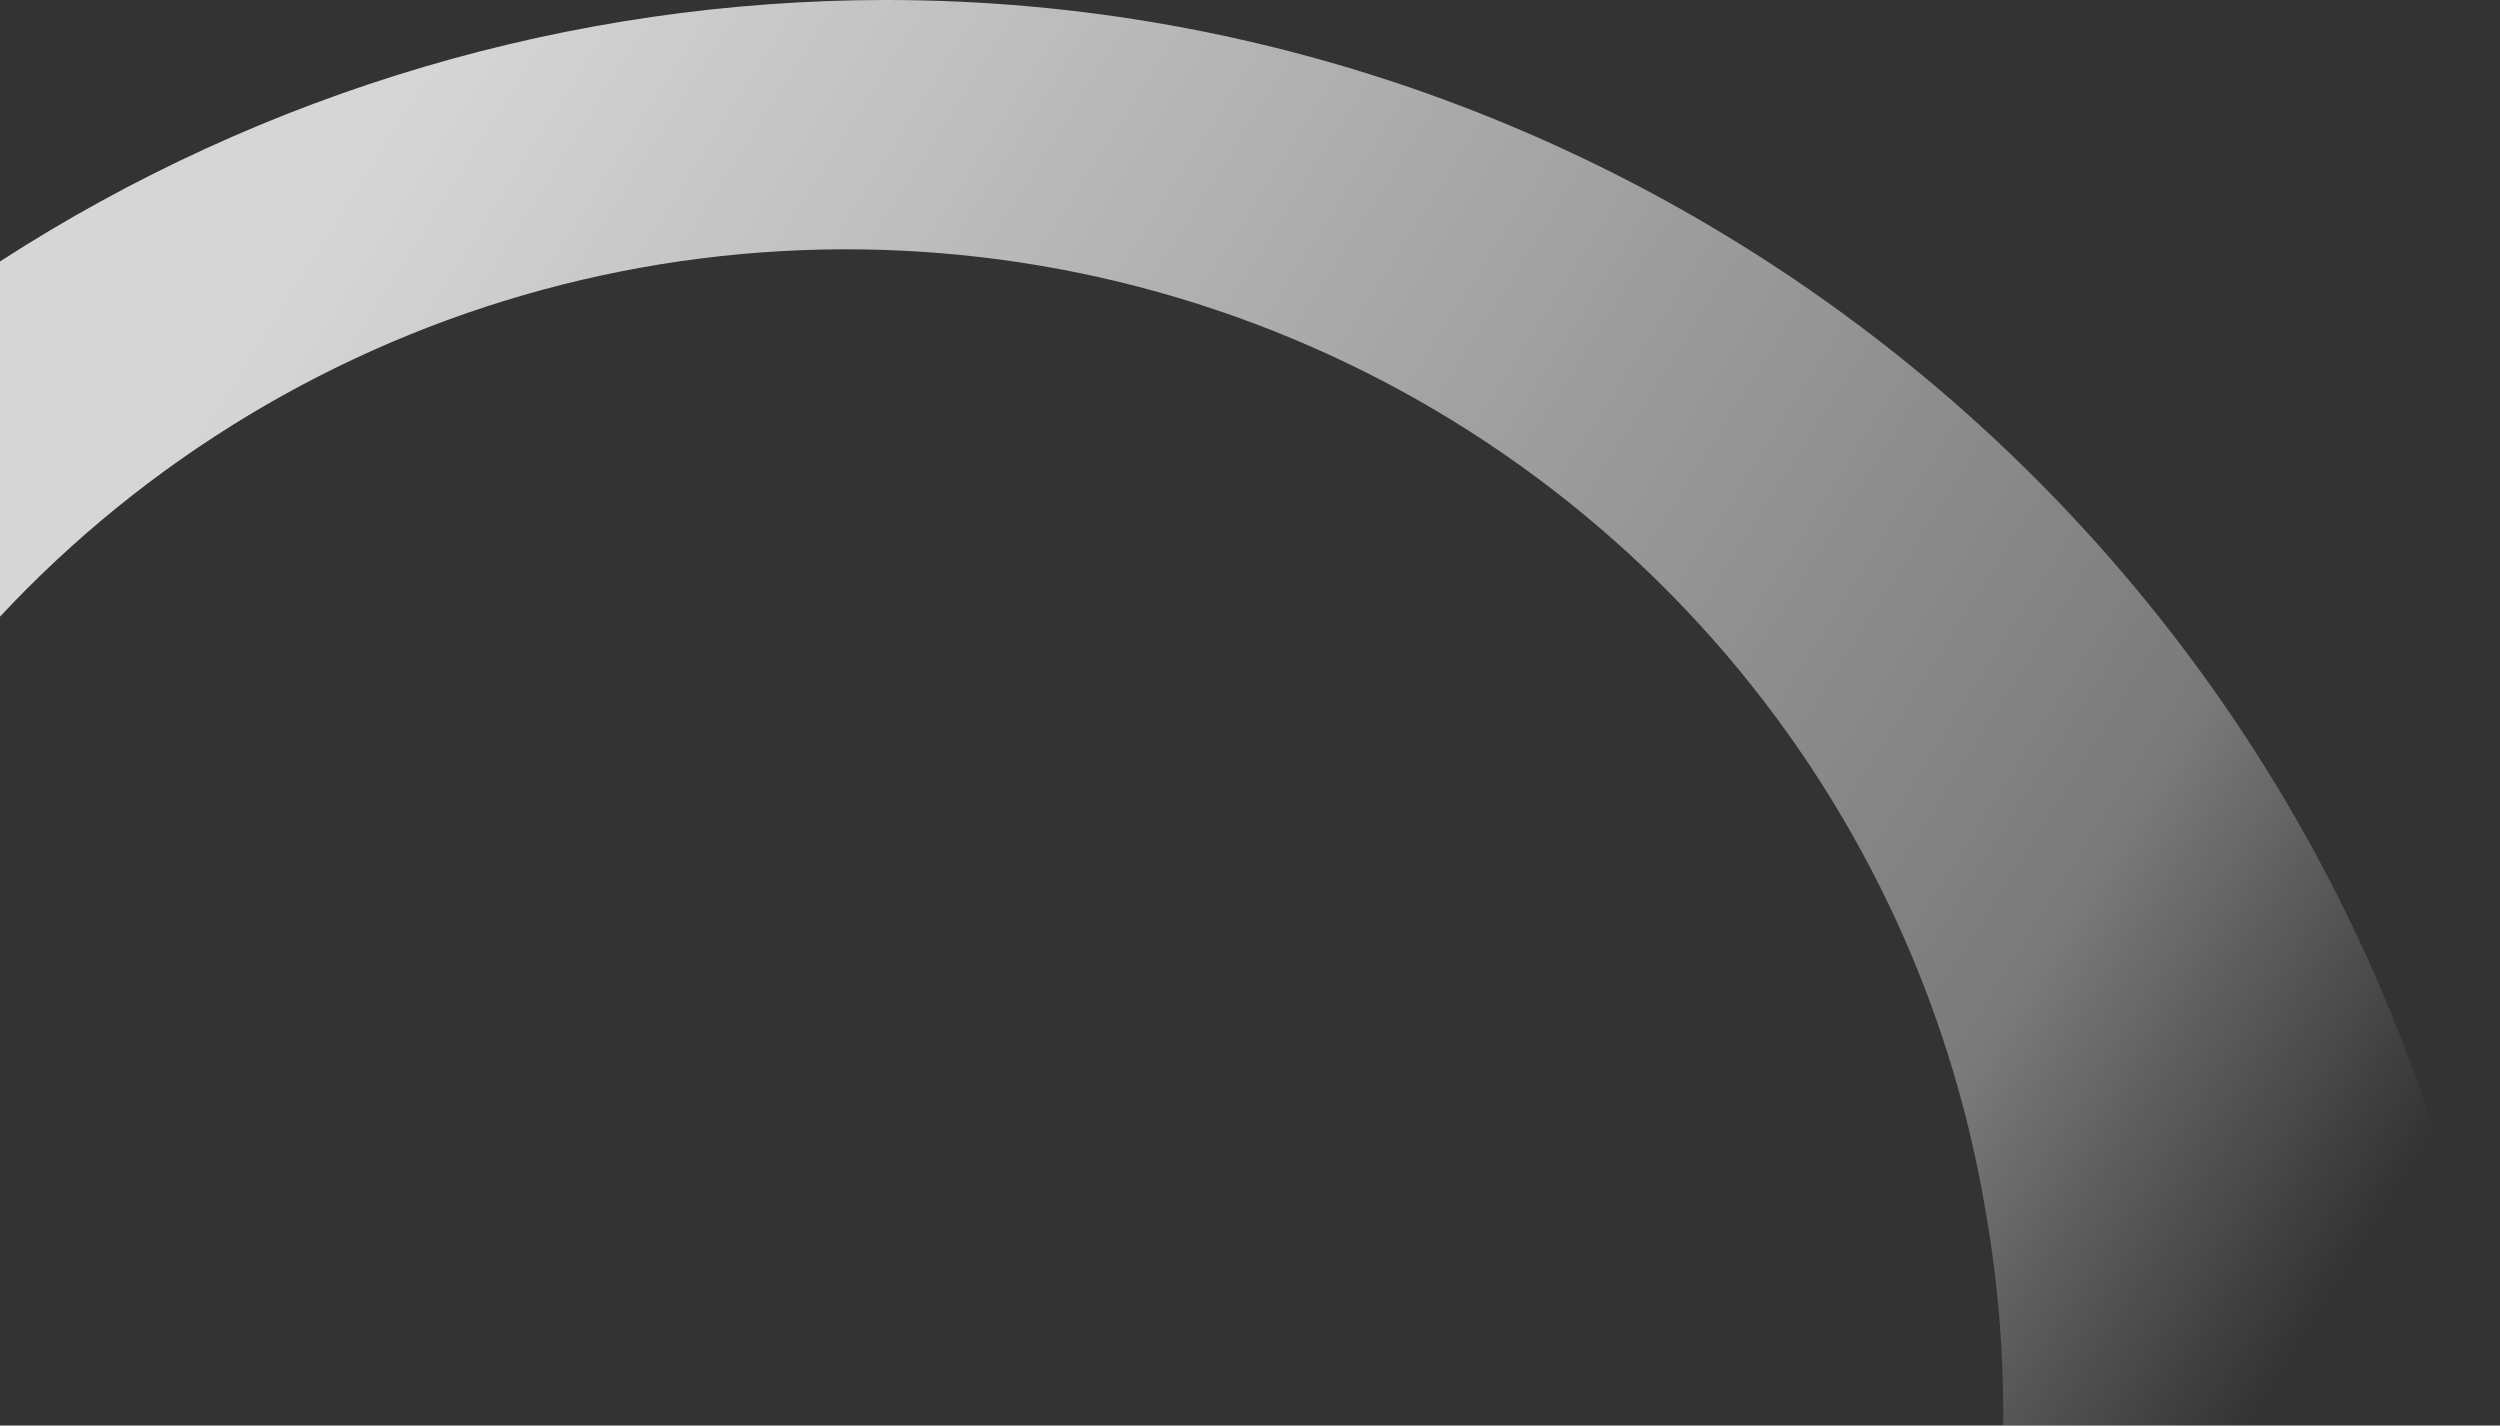 <svg width="698" height="398" viewBox="0 0 698 398" fill="none" xmlns="http://www.w3.org/2000/svg">
<rect x="0" y="0" width="698" height="398" fill="#333333" stroke="none"/>
<path d="M698 397.851L559.286 397.851C559.492 377.707 557.826 357.588 554.307 337.75C544.358 278.579 517.969 223.366 478.129 178.368C438.288 133.369 386.59 100.384 328.892 83.149C271.194 65.913 209.802 65.118 151.673 80.852C93.544 96.586 41.002 128.221 3.9485e-05 172.172L5.68257e-05 72.995C73.651 25.398 159.558 0.047 247.355 -9.24867e-05C463.989 -5.46091e-05 655.928 155.907 694.813 377.421C696.008 384.264 697.054 391.157 697.9 398" fill="url(#paint0_linear_7612_753)"/>
<defs>
<linearGradient id="paint0_linear_7612_753" x1="654.68" y1="356.892" x2="118.714" y2="17.832" gradientUnits="userSpaceOnUse">
<stop stop-color="white" stop-opacity="0"/>
<stop offset="0.19" stop-color="white" stop-opacity="0.35"/>
<stop offset="1" stop-color="white" stop-opacity="0.8"/>
</linearGradient>
</defs>
</svg>
